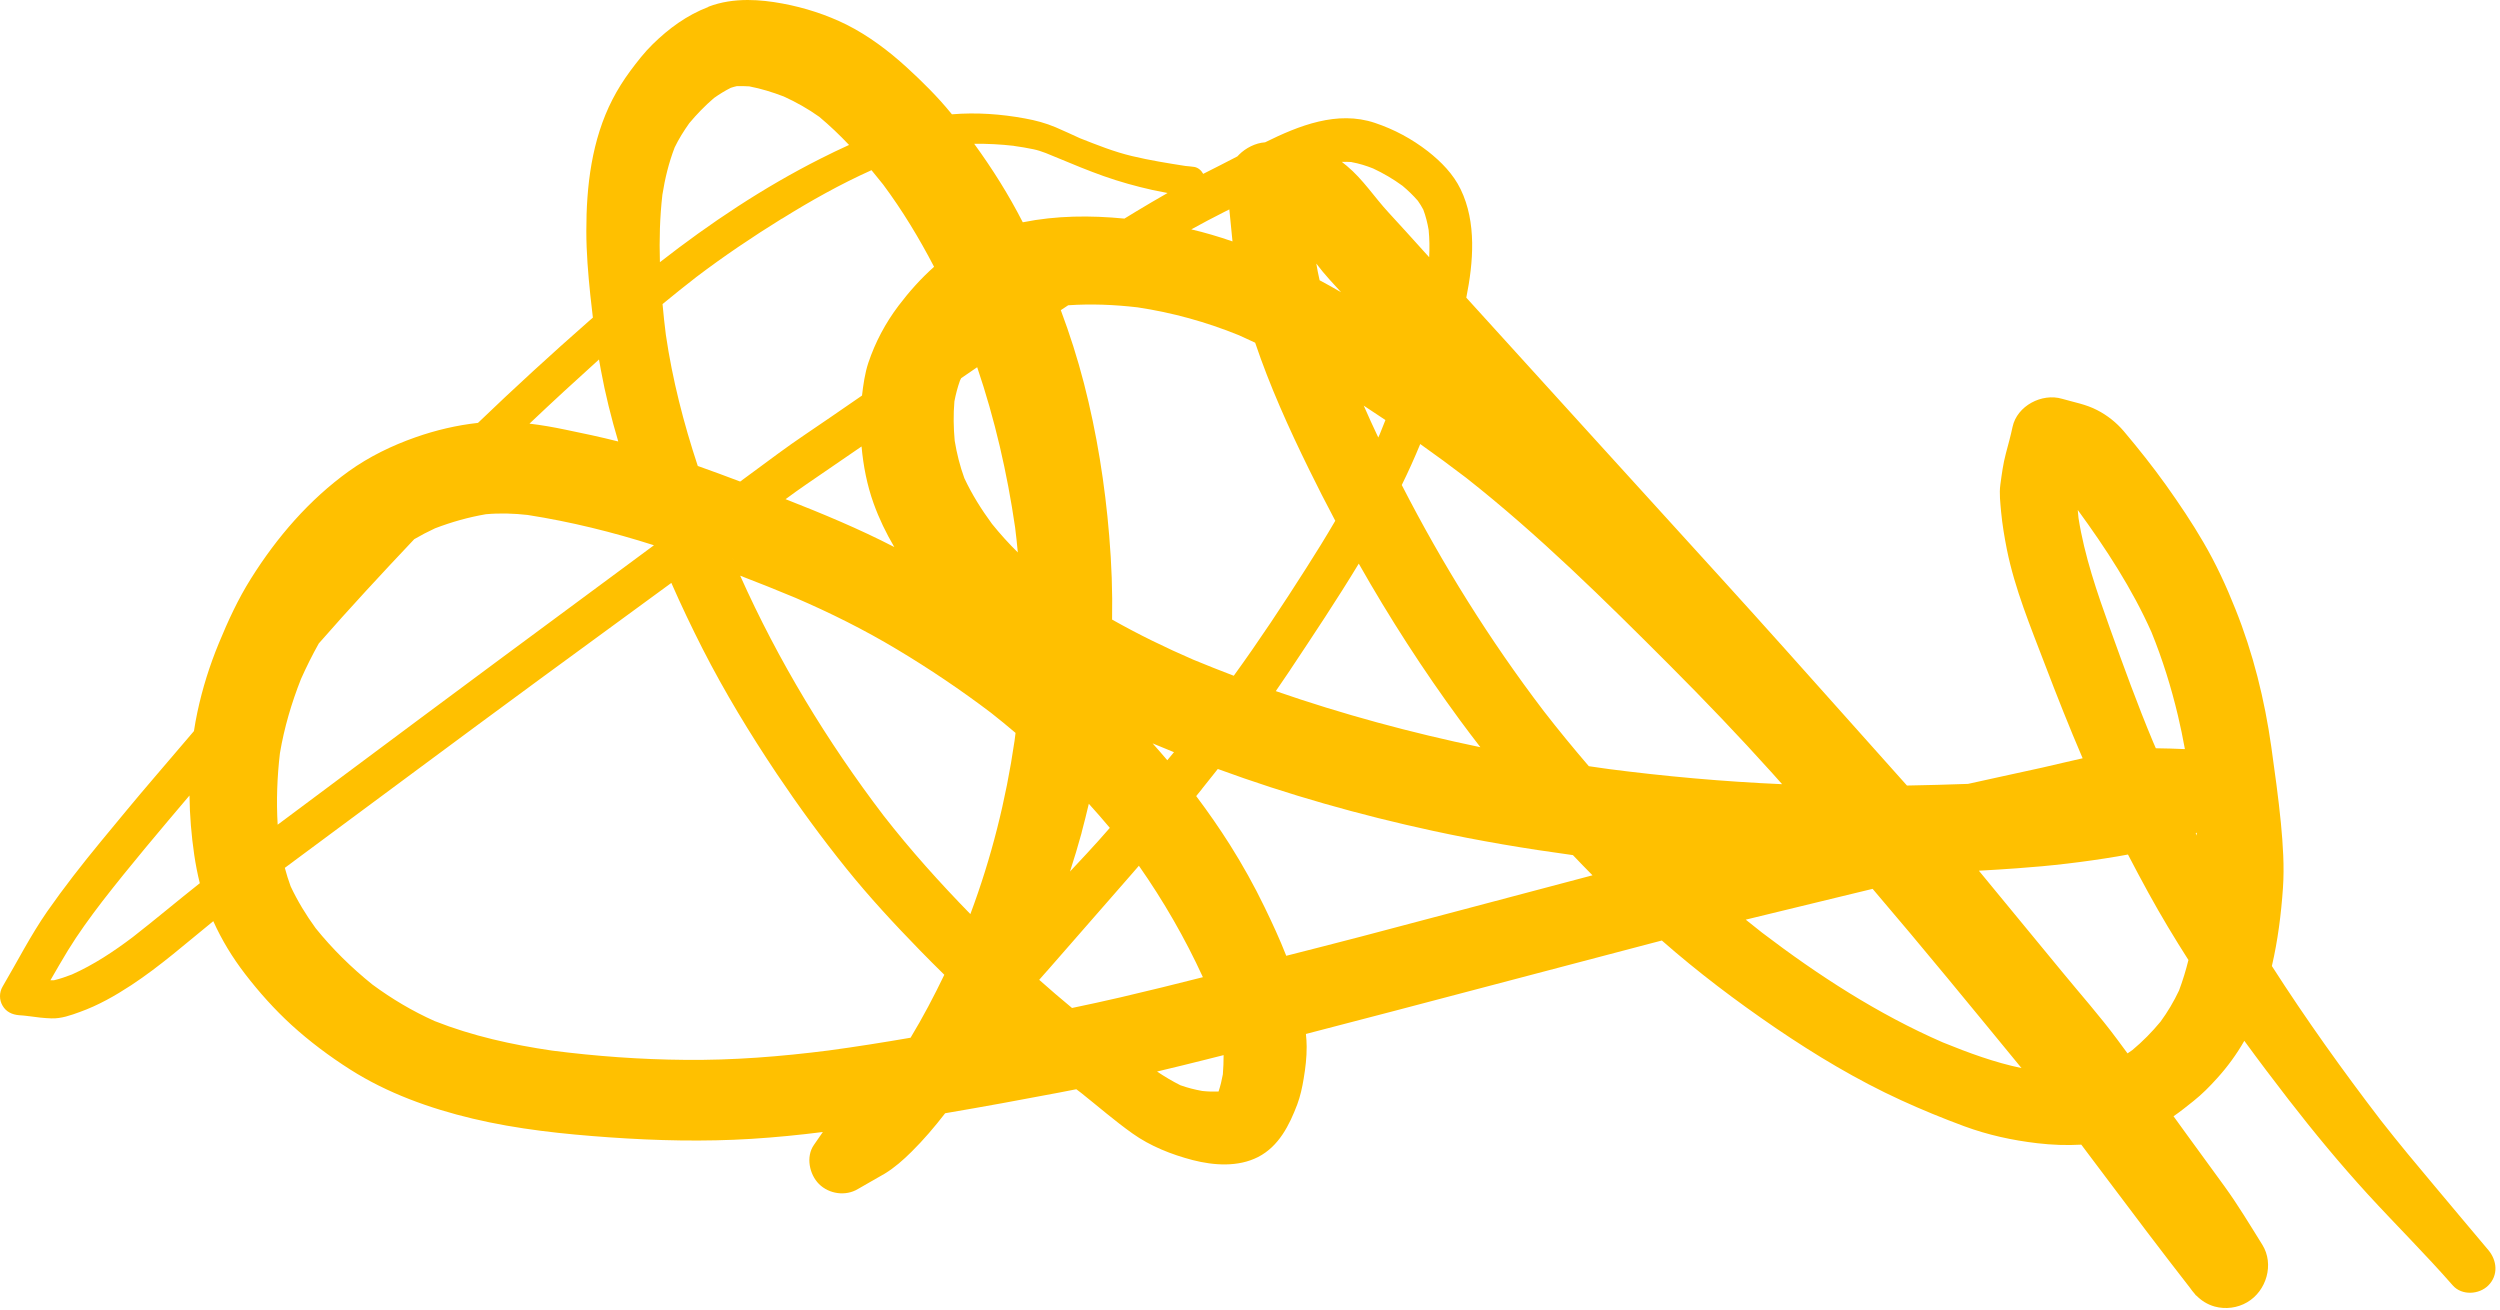 <?xml version="1.0" encoding="UTF-8"?> <svg xmlns="http://www.w3.org/2000/svg" width="332" height="174" viewBox="0 0 332 174" fill="none"><path d="M94.055 0.93C91.235 2.01 88.835 3.76 86.685 5.87C85.575 6.95 84.615 8.2 83.695 9.43C82.815 10.63 82.025 11.87 81.345 13.19C78.575 18.57 77.855 24.73 77.865 30.7C77.865 33.54 78.105 36.37 78.395 39.2C78.505 40.19 78.615 41.19 78.735 42.18C78.555 42.34 78.375 42.5 78.195 42.65C73.185 47.05 68.275 51.55 63.475 56.16C60.645 56.47 57.865 57.13 55.185 58.07C52.055 59.17 49.045 60.63 46.335 62.57C41.055 66.37 36.775 71.34 33.325 76.84C31.625 79.54 30.285 82.45 29.075 85.39C27.845 88.36 26.885 91.41 26.215 94.56C26.035 95.4 25.885 96.24 25.755 97.09C23.995 99.15 22.245 101.2 20.485 103.26C18.065 106.08 15.715 108.94 13.345 111.81C10.885 114.8 8.485 117.87 6.265 121.05C4.065 124.22 2.305 127.69 0.345 131.02C-0.115 131.8 -0.115 132.79 0.345 133.56C0.815 134.38 1.615 134.74 2.525 134.82C2.915 134.84 3.305 134.88 3.685 134.93C3.555 134.91 3.415 134.89 3.285 134.87C3.475 134.9 3.655 134.92 3.845 134.95C3.885 134.95 3.915 134.95 3.955 134.96C3.925 134.96 3.895 134.96 3.865 134.95C4.845 135.09 5.825 135.21 6.815 135.24C8.115 135.29 9.405 134.83 10.605 134.39C13.035 133.52 15.285 132.24 17.435 130.83C21.285 128.3 24.745 125.23 28.325 122.33C29.455 124.84 30.855 127.14 32.545 129.34C34.425 131.78 36.435 134.03 38.705 136.11C41.105 138.3 43.755 140.28 46.505 142.03C51.435 145.17 57.085 147.2 62.755 148.55C68.705 149.97 74.845 150.61 80.935 151.04C87.225 151.48 93.505 151.63 99.795 151.24C102.965 151.04 106.125 150.73 109.275 150.33C108.875 150.91 108.485 151.49 108.085 152.05C106.995 153.61 107.485 155.96 108.755 157.23C110.095 158.57 112.295 158.89 113.935 157.9C115.105 157.2 116.315 156.56 117.495 155.86C118.805 155.06 119.965 154.03 121.045 152.96C122.655 151.37 124.125 149.64 125.515 147.84C130.555 146.98 135.605 146.06 140.625 145.1C141.395 144.95 142.165 144.8 142.935 144.65C143.155 144.82 143.385 144.99 143.605 145.16C145.855 146.95 148.025 148.84 150.375 150.51C152.755 152.21 155.565 153.32 158.395 154.06C161.195 154.78 164.415 155.01 167.075 153.65C169.835 152.23 171.225 149.43 172.275 146.67C172.685 145.57 172.935 144.41 173.125 143.26C173.365 141.84 173.535 140.42 173.525 138.99C173.525 138.43 173.485 137.87 173.425 137.31C177.385 136.29 181.355 135.25 185.315 134.21C196.625 131.23 207.945 128.25 219.275 125.27C219.745 125.14 220.225 125.02 220.695 124.9C225.475 129.1 230.575 132.95 235.825 136.53C241.125 140.13 246.635 143.44 252.465 146.11C255.215 147.37 258.025 148.52 260.865 149.57C264.025 150.73 267.215 151.43 270.555 151.82C272.485 152.05 274.445 152.12 276.395 152.01C277.445 153.41 278.505 154.81 279.555 156.21C283.285 161.18 287.025 166.14 290.845 171.04C291.025 171.3 291.215 171.55 291.425 171.78C291.495 171.87 291.575 171.97 291.645 172.06C291.645 172.06 291.655 172.05 291.665 172.04C292.335 172.72 293.125 173.23 294.115 173.51C295.555 173.9 297.135 173.7 298.425 172.94C300.995 171.44 302.045 167.88 300.435 165.3C298.795 162.67 297.215 160.03 295.395 157.52C293.765 155.27 292.125 153.03 290.485 150.78C289.865 149.93 289.255 149.09 288.645 148.24C289.565 147.61 290.435 146.9 291.305 146.21C292.435 145.31 293.455 144.28 294.415 143.21C295.805 141.68 297.025 140.01 298.045 138.22C299.955 140.84 301.915 143.43 303.895 145.99C307.265 150.34 310.745 154.55 314.455 158.61C318.175 162.67 322.105 166.56 325.735 170.71C326.935 172.07 329.225 171.93 330.445 170.71C331.805 169.35 331.615 167.38 330.445 166C328.055 163.19 325.705 160.34 323.325 157.52C320.915 154.66 318.515 151.77 316.195 148.81C311.105 142.17 306.225 135.34 301.705 128.29C302.495 124.89 302.935 121.4 303.175 117.94C303.375 115.07 303.175 112.18 302.905 109.32C302.575 105.92 302.095 102.54 301.625 99.16C300.735 92.89 299.215 86.75 296.855 80.87C295.645 77.82 294.275 74.86 292.615 72.02C291.095 69.4 289.395 66.88 287.645 64.42C285.885 61.96 283.985 59.57 282.035 57.26C281.065 56.12 279.835 55.14 278.495 54.46C277.025 53.69 275.415 53.42 273.845 52.96C271.185 52.17 267.865 53.88 267.265 56.7C267.015 57.88 266.695 59.04 266.385 60.2C266.015 61.58 265.835 62.97 265.645 64.37C265.485 65.55 265.645 66.78 265.745 67.96C265.905 69.64 266.185 71.32 266.515 72.98C267.575 78.22 269.655 83.23 271.555 88.21C273.155 92.41 274.805 96.58 276.575 100.7C274.775 101.09 272.995 101.54 271.205 101.94C269.205 102.39 267.205 102.81 265.215 103.25C263.925 103.53 262.635 103.82 261.355 104.1C258.655 104.2 255.945 104.27 253.245 104.32C250.665 101.43 248.075 98.54 245.495 95.64C239.905 89.38 234.335 83.12 228.685 76.91C217.355 64.46 206.045 52 194.725 39.53C195.665 34.84 196.105 29.53 193.975 25.14C192.995 23.11 191.385 21.48 189.635 20.1C187.495 18.44 185.155 17.18 182.585 16.32C177.595 14.64 172.495 16.68 168.005 18.9C166.735 18.98 165.425 19.66 164.555 20.53C164.475 20.61 164.405 20.69 164.325 20.77C162.815 21.55 161.305 22.33 159.785 23.09C159.535 22.63 159.115 22.26 158.615 22.17C158.195 22.11 157.845 22.08 157.425 22.04C155.055 21.67 152.695 21.29 150.345 20.73C147.945 20.16 145.715 19.26 143.425 18.36C142.345 17.88 141.285 17.36 140.185 16.9C138.855 16.34 137.545 15.99 136.115 15.73C132.915 15.14 129.655 14.91 126.415 15.18C126.365 15.12 126.325 15.07 126.275 15.01C124.495 12.83 122.475 10.83 120.395 8.93C117.995 6.74 115.325 4.73 112.415 3.27C109.755 1.95 106.835 1.01 103.915 0.47C102.415 0.19 100.855 0 99.305 0C97.525 0 95.755 0.25 94.085 0.89L94.055 0.93ZM99.505 11.47C101.075 11.77 102.585 12.24 104.075 12.81C105.745 13.57 107.305 14.45 108.795 15.51C110.185 16.67 111.505 17.93 112.755 19.25C111.475 19.83 110.215 20.44 108.965 21.07C101.375 24.9 94.315 29.61 87.635 34.82C87.545 31.82 87.625 28.83 87.965 25.86C88.305 23.71 88.815 21.61 89.595 19.58C90.145 18.44 90.805 17.39 91.535 16.36C92.545 15.15 93.625 14.04 94.825 13.01C95.535 12.51 96.275 12.05 97.055 11.66C97.315 11.57 97.585 11.5 97.845 11.44C98.395 11.42 98.945 11.44 99.505 11.47ZM143.455 18.43C143.505 18.45 143.565 18.48 143.615 18.5C143.565 18.48 143.515 18.45 143.455 18.43ZM134.665 19.38C135.525 19.5 136.385 19.64 137.235 19.82C138.355 20.05 139.425 20.55 140.475 20.98C142.495 21.82 144.515 22.66 146.575 23.39C148.695 24.14 150.855 24.74 153.045 25.23C153.715 25.37 154.385 25.5 155.055 25.63C153.645 26.43 152.245 27.26 150.865 28.09C150.355 28.4 149.845 28.71 149.325 29.03C144.815 28.59 140.285 28.62 135.825 29.52C133.965 25.88 131.785 22.41 129.375 19.1C131.135 19.07 132.895 19.17 134.665 19.37V19.38ZM179.485 21.53C180.475 21.71 181.415 22 182.345 22.37C183.715 23.01 185.015 23.77 186.245 24.67C186.985 25.29 187.665 25.94 188.295 26.67C188.565 27.05 188.795 27.43 189.015 27.84C189.345 28.72 189.565 29.61 189.725 30.54C189.845 31.75 189.855 32.96 189.795 34.16C189.565 33.91 189.345 33.66 189.115 33.41C187.555 31.68 186.005 29.96 184.425 28.25C182.525 26.2 181.015 23.82 178.845 22.02C178.625 21.84 178.415 21.67 178.195 21.5C178.625 21.48 179.055 21.49 179.495 21.52L179.485 21.53ZM103.835 29.05C107.675 26.66 111.615 24.45 115.735 22.6C116.255 23.23 116.775 23.87 117.285 24.51C119.845 27.95 122.065 31.63 124.045 35.43C122.305 36.98 120.755 38.71 119.325 40.6C117.575 42.92 116.245 45.42 115.315 48.18C114.855 49.57 114.645 51.08 114.475 52.53C113.105 53.47 111.735 54.42 110.365 55.36C108.055 56.96 105.685 58.5 103.425 60.17C101.715 61.43 100.005 62.69 98.295 63.95C96.425 63.24 94.555 62.55 92.665 61.88C90.785 56.2 89.295 50.4 88.425 44.46C88.255 43.11 88.105 41.75 87.985 40.38C89.465 39.16 90.965 37.96 92.485 36.78C96.135 34.01 99.925 31.46 103.825 29.04L103.835 29.05ZM162.555 28.16C162.785 28.04 163.025 27.93 163.255 27.81C163.395 29.23 163.525 30.65 163.675 32.06C162.755 31.74 161.825 31.44 160.895 31.17C160.005 30.91 159.105 30.67 158.205 30.46C159.645 29.66 161.095 28.9 162.555 28.16ZM174.795 34.99C175.085 35.36 175.375 35.73 175.675 36.1C176.255 36.81 176.905 37.5 177.525 38.18C177.715 38.39 177.905 38.6 178.095 38.81C177.155 38.26 176.205 37.73 175.245 37.22C175.075 36.48 174.925 35.74 174.805 35L174.795 34.99ZM151.035 40.81C155.695 41.51 160.175 42.75 164.535 44.52C165.255 44.84 165.975 45.17 166.685 45.51C168.625 51.26 171.145 56.84 173.815 62.28C174.945 64.59 176.115 66.88 177.325 69.16C176.085 71.28 174.795 73.38 173.465 75.45C170.385 80.29 167.215 85.09 163.845 89.74C162.035 89.05 160.245 88.34 158.455 87.6C154.785 86.01 151.175 84.25 147.685 82.28C147.755 78.58 147.615 74.87 147.305 71.17C146.745 64.35 145.655 57.51 143.945 50.89C143.095 47.6 142.065 44.37 140.875 41.19C141.205 40.97 141.535 40.75 141.855 40.54C144.915 40.33 147.975 40.46 151.015 40.81H151.035ZM79.545 47.73C79.625 48.2 79.705 48.66 79.795 49.13C80.385 52.34 81.175 55.5 82.105 58.63C79.785 58.04 77.435 57.54 75.085 57.06C73.515 56.73 71.925 56.45 70.315 56.26C73.355 53.38 76.435 50.54 79.545 47.74V47.73ZM129.775 48.78C132.115 55.68 133.755 62.81 134.805 70.03C134.945 71.14 135.065 72.25 135.165 73.36C133.955 72.17 132.815 70.91 131.735 69.57C130.325 67.65 129.075 65.66 128.065 63.5C127.475 61.88 127.065 60.24 126.785 58.54C126.625 56.79 126.595 55.05 126.745 53.3C126.925 52.36 127.165 51.44 127.485 50.54C127.535 50.43 127.595 50.33 127.645 50.22C128.355 49.74 129.055 49.25 129.765 48.77L129.775 48.78ZM181.105 53.87C182.065 54.5 183.025 55.14 183.985 55.78C183.745 56.41 183.495 57.03 183.235 57.66C183.175 57.81 183.105 57.96 183.035 58.1C182.375 56.7 181.725 55.29 181.105 53.87ZM188.625 58.98C190.685 60.44 192.715 61.93 194.715 63.46C204.355 71.05 213.085 79.69 221.745 88.36C226.395 93.02 230.945 97.77 235.355 102.67C235.795 103.16 236.235 103.65 236.665 104.14C228.865 103.8 221.075 103.1 213.325 102.09C213.555 102.12 213.775 102.15 214.005 102.18C213.745 102.15 213.495 102.11 213.235 102.07C212.955 102.03 212.675 102 212.395 101.96C212.625 101.99 212.855 102.02 213.085 102.05C212.385 101.95 211.685 101.85 210.995 101.75C208.945 99.36 206.945 96.93 205.015 94.44C197.855 85.04 191.555 74.95 186.155 64.41C187.035 62.62 187.855 60.8 188.615 58.95L188.625 58.98ZM107.095 64.31C109.535 62.64 111.975 60.96 114.415 59.29C114.645 61.86 115.145 64.43 116.015 66.85C116.745 68.88 117.675 70.8 118.765 72.65C114.095 70.23 109.215 68.21 104.325 66.29C105.235 65.62 106.155 64.95 107.095 64.31ZM275.925 67.72C279.665 72.84 283.155 78.19 285.725 83.97C287.185 87.57 288.335 91.26 289.235 95.05C289.585 96.52 289.885 98 290.155 99.48C288.865 99.44 287.585 99.37 286.295 99.37C286.175 99.09 286.055 98.82 285.935 98.54C283.855 93.58 282.035 88.54 280.215 83.48C278.495 78.67 276.815 73.84 276.025 68.79C275.985 68.43 275.955 68.08 275.925 67.72ZM70.085 68.39C75.775 69.28 81.365 70.66 86.845 72.41C73.125 82.54 59.415 92.7 45.735 102.91C42.785 105.11 39.825 107.31 36.875 109.52C36.685 106.35 36.805 103.18 37.175 100.02C37.745 96.63 38.715 93.35 39.975 90.16C40.695 88.55 41.475 86.98 42.335 85.45C46.455 80.74 50.715 76.15 55.015 71.6C55.905 71.08 56.825 70.6 57.775 70.16C59.965 69.32 62.205 68.69 64.525 68.29C66.385 68.12 68.235 68.18 70.095 68.39H70.085ZM97.295 74.15C97.335 74.23 97.365 74.32 97.405 74.41C97.365 74.33 97.335 74.24 97.295 74.16V74.15ZM171.325 88.98C174.425 84.32 177.545 79.64 180.445 74.85C184.515 82.03 188.985 88.97 193.875 95.63C194.765 96.84 195.675 98.04 196.595 99.23C187.395 97.31 178.305 94.86 169.425 91.78C170.065 90.86 170.695 89.93 171.325 88.99V88.98ZM98.295 76.45C100.755 77.39 103.205 78.38 105.635 79.39C110.275 81.39 114.775 83.63 119.125 86.24C123.435 88.82 127.605 91.63 131.605 94.66C132.715 95.53 133.795 96.42 134.865 97.33C134.825 97.67 134.785 98.02 134.735 98.36C133.585 106.25 131.655 113.94 128.865 121.39C124.805 117.23 120.915 112.9 117.345 108.32C109.845 98.48 103.355 87.76 98.295 76.45ZM38.995 114.38C44.335 110.43 49.665 106.47 54.995 102.52C60.595 98.37 66.195 94.22 71.815 90.1C77.595 85.87 83.375 81.64 89.155 77.41C90.455 80.37 91.845 83.29 93.305 86.16C96.225 91.89 99.575 97.4 103.145 102.74C106.045 107.06 109.125 111.28 112.395 115.34C115.445 119.13 118.755 122.7 122.145 126.18C123.215 127.28 124.305 128.37 125.405 129.45C124.035 132.3 122.555 135.11 120.925 137.81C117.315 138.43 113.695 139.01 110.065 139.5C103.715 140.31 97.345 140.82 90.945 140.75C85.075 140.7 79.145 140.27 73.315 139.52C67.995 138.74 62.735 137.58 57.725 135.6C54.775 134.28 52.035 132.65 49.445 130.74C46.675 128.51 44.145 126.03 41.915 123.26C40.635 121.5 39.515 119.66 38.595 117.7C38.295 116.89 38.045 116.07 37.825 115.25C38.225 114.96 38.625 114.66 39.015 114.37L38.995 114.38ZM153.065 98.72C154.005 99.12 154.955 99.51 155.905 99.89C155.605 100.25 155.315 100.61 155.015 100.96C154.375 100.2 153.725 99.46 153.065 98.72ZM159.615 104.77C160.325 103.89 161.025 103.01 161.725 102.12C171.025 105.53 180.565 108.23 190.265 110.33C196.425 111.67 202.645 112.71 208.885 113.56C209.745 114.46 210.605 115.36 211.485 116.24C205.835 117.73 200.185 119.23 194.535 120.73C189.955 121.94 185.385 123.15 180.815 124.36C177.495 125.24 174.145 126.07 170.815 126.93C169.955 124.73 168.955 122.57 167.925 120.45C166.555 117.61 165.015 114.86 163.335 112.19C161.935 109.98 160.435 107.82 158.855 105.72C159.115 105.4 159.365 105.08 159.625 104.77H159.615ZM25.165 105.66C25.195 108.3 25.415 110.94 25.795 113.53C25.985 114.8 26.225 116.06 26.535 117.29C23.545 119.65 20.645 122.1 17.645 124.44C15.105 126.36 12.465 128.11 9.555 129.41C8.765 129.71 7.985 129.99 7.165 130.18C7.005 130.18 6.845 130.18 6.695 130.18C7.455 128.86 8.215 127.54 9.005 126.24C10.395 123.97 11.975 121.81 13.595 119.69C17.315 114.9 21.245 110.27 25.165 105.64V105.66ZM143.635 110.57C143.975 109.3 144.295 108.02 144.595 106.74C145.545 107.79 146.475 108.85 147.385 109.94C146.385 111.09 145.375 112.22 144.345 113.33C143.595 114.13 142.845 114.94 142.095 115.74C142.655 114.03 143.165 112.31 143.645 110.57H143.635ZM291.715 110.58C291.725 110.71 291.745 110.84 291.755 110.97C291.695 110.86 291.635 110.74 291.585 110.63C291.635 110.61 291.675 110.6 291.725 110.58H291.715ZM267.855 115.31C272.315 115 276.745 114.48 281.145 113.74C281.635 113.66 282.115 113.57 282.595 113.48C283.485 115.19 284.385 116.89 285.315 118.58C286.985 121.62 288.765 124.58 290.625 127.49C290.285 128.86 289.875 130.21 289.375 131.54C288.685 133 287.875 134.37 286.925 135.67C285.785 137.05 284.545 138.31 283.175 139.45C282.965 139.6 282.755 139.75 282.535 139.89C282.085 139.28 281.635 138.67 281.185 138.06C278.885 134.95 276.285 132.03 273.835 129.04C270.155 124.57 266.475 120.1 262.795 115.63C264.485 115.54 266.165 115.43 267.855 115.31ZM139.015 128.98C142.765 124.68 146.515 120.39 150.285 116.08C150.605 115.71 150.925 115.34 151.245 114.97C154.505 119.63 157.375 124.6 159.745 129.77C156.115 130.69 152.485 131.59 148.835 132.44C146.685 132.94 144.525 133.41 142.365 133.86C140.885 132.64 139.435 131.39 138.005 130.12C138.345 129.74 138.675 129.35 139.015 128.97V128.98ZM244.595 119.03C245.955 118.69 247.325 118.36 248.685 118.04C255.385 125.88 261.915 133.87 268.455 141.84C264.855 141.09 261.405 139.81 258.005 138.43C249.395 134.68 241.455 129.53 233.995 123.85C233.275 123.29 232.555 122.71 231.835 122.13C236.085 121.09 240.345 120.07 244.595 119.03ZM29.925 121.08C29.925 121.08 29.905 121.09 29.905 121.1C29.905 121.1 29.915 121.1 29.925 121.09V121.08ZM233.585 123.53C233.685 123.61 233.785 123.68 233.895 123.76C233.795 123.68 233.695 123.6 233.585 123.53ZM234.025 123.87C234.185 124 234.355 124.13 234.515 124.25C234.355 124.12 234.185 123.99 234.025 123.87ZM160.345 140.66C161.065 140.48 161.775 140.3 162.495 140.12C162.495 140.97 162.465 141.82 162.395 142.67C162.255 143.45 162.075 144.2 161.825 144.95C161.825 144.95 161.825 144.95 161.825 144.96C161.095 144.98 160.385 144.96 159.655 144.88C158.655 144.7 157.705 144.46 156.755 144.12C155.675 143.58 154.645 142.96 153.655 142.3C155.895 141.77 158.125 141.22 160.355 140.66H160.345ZM143.655 145.23C143.865 145.39 144.065 145.54 144.275 145.7C144.065 145.55 143.865 145.39 143.655 145.23ZM3.855 134.98C3.855 134.98 3.845 134.98 3.835 134.98C3.785 134.98 3.735 134.97 3.685 134.96C3.745 134.96 3.805 134.98 3.855 134.98ZM213.245 102.1C213.245 102.1 213.305 102.1 213.335 102.11C213.255 102.1 213.185 102.09 213.105 102.08C213.155 102.08 213.205 102.09 213.245 102.1Z" fill="#FFC000"></path></svg> 